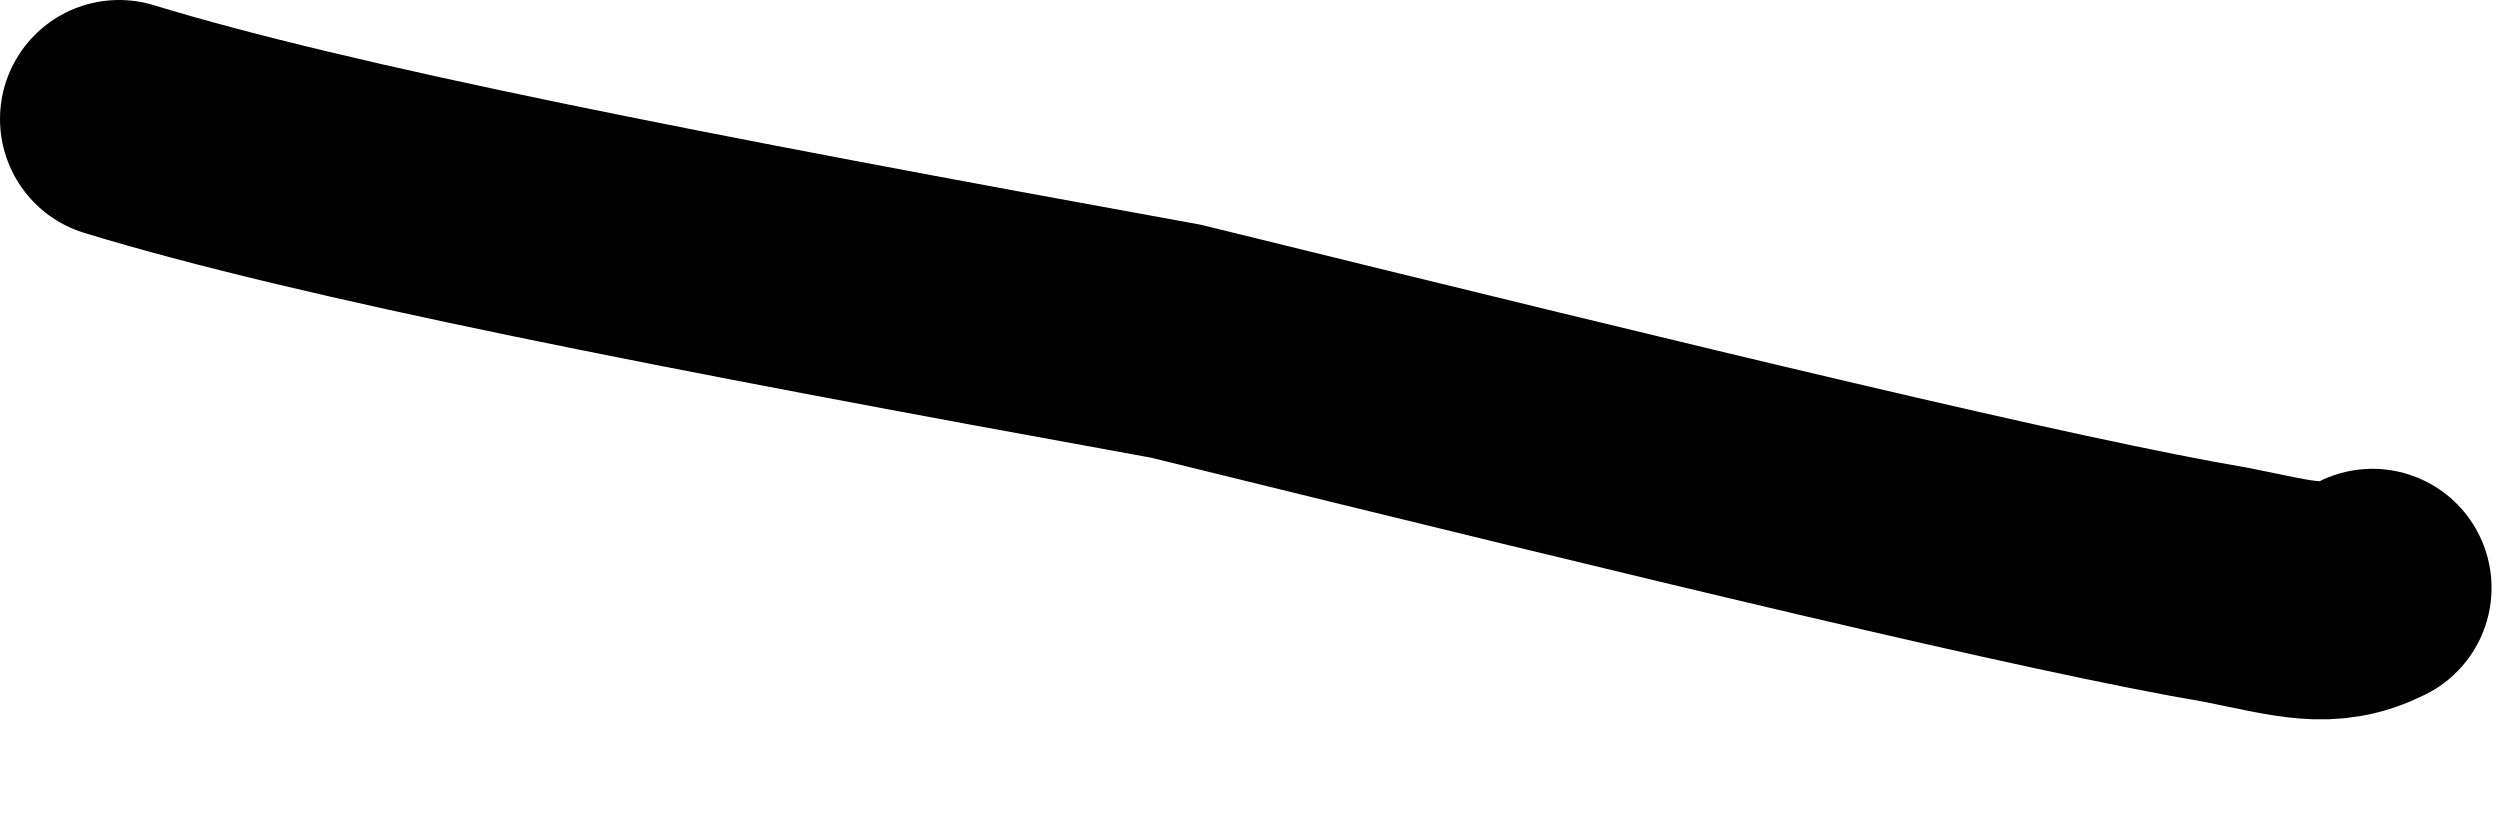 <?xml version="1.0" encoding="utf-8"?>
<svg xmlns="http://www.w3.org/2000/svg" fill="none" height="100%" overflow="visible" preserveAspectRatio="none" style="display: block;" viewBox="0 0 21 7" width="100%">
<path d="M1 1C2.726 1.527 5.679 2.104 9.877 2.866C14.153 3.918 17.239 4.665 18.702 4.913C19.288 5.029 19.555 5.124 19.929 4.938" id="Vector 111" stroke="black" stroke-linecap="round" stroke-width="2"/>
</svg>